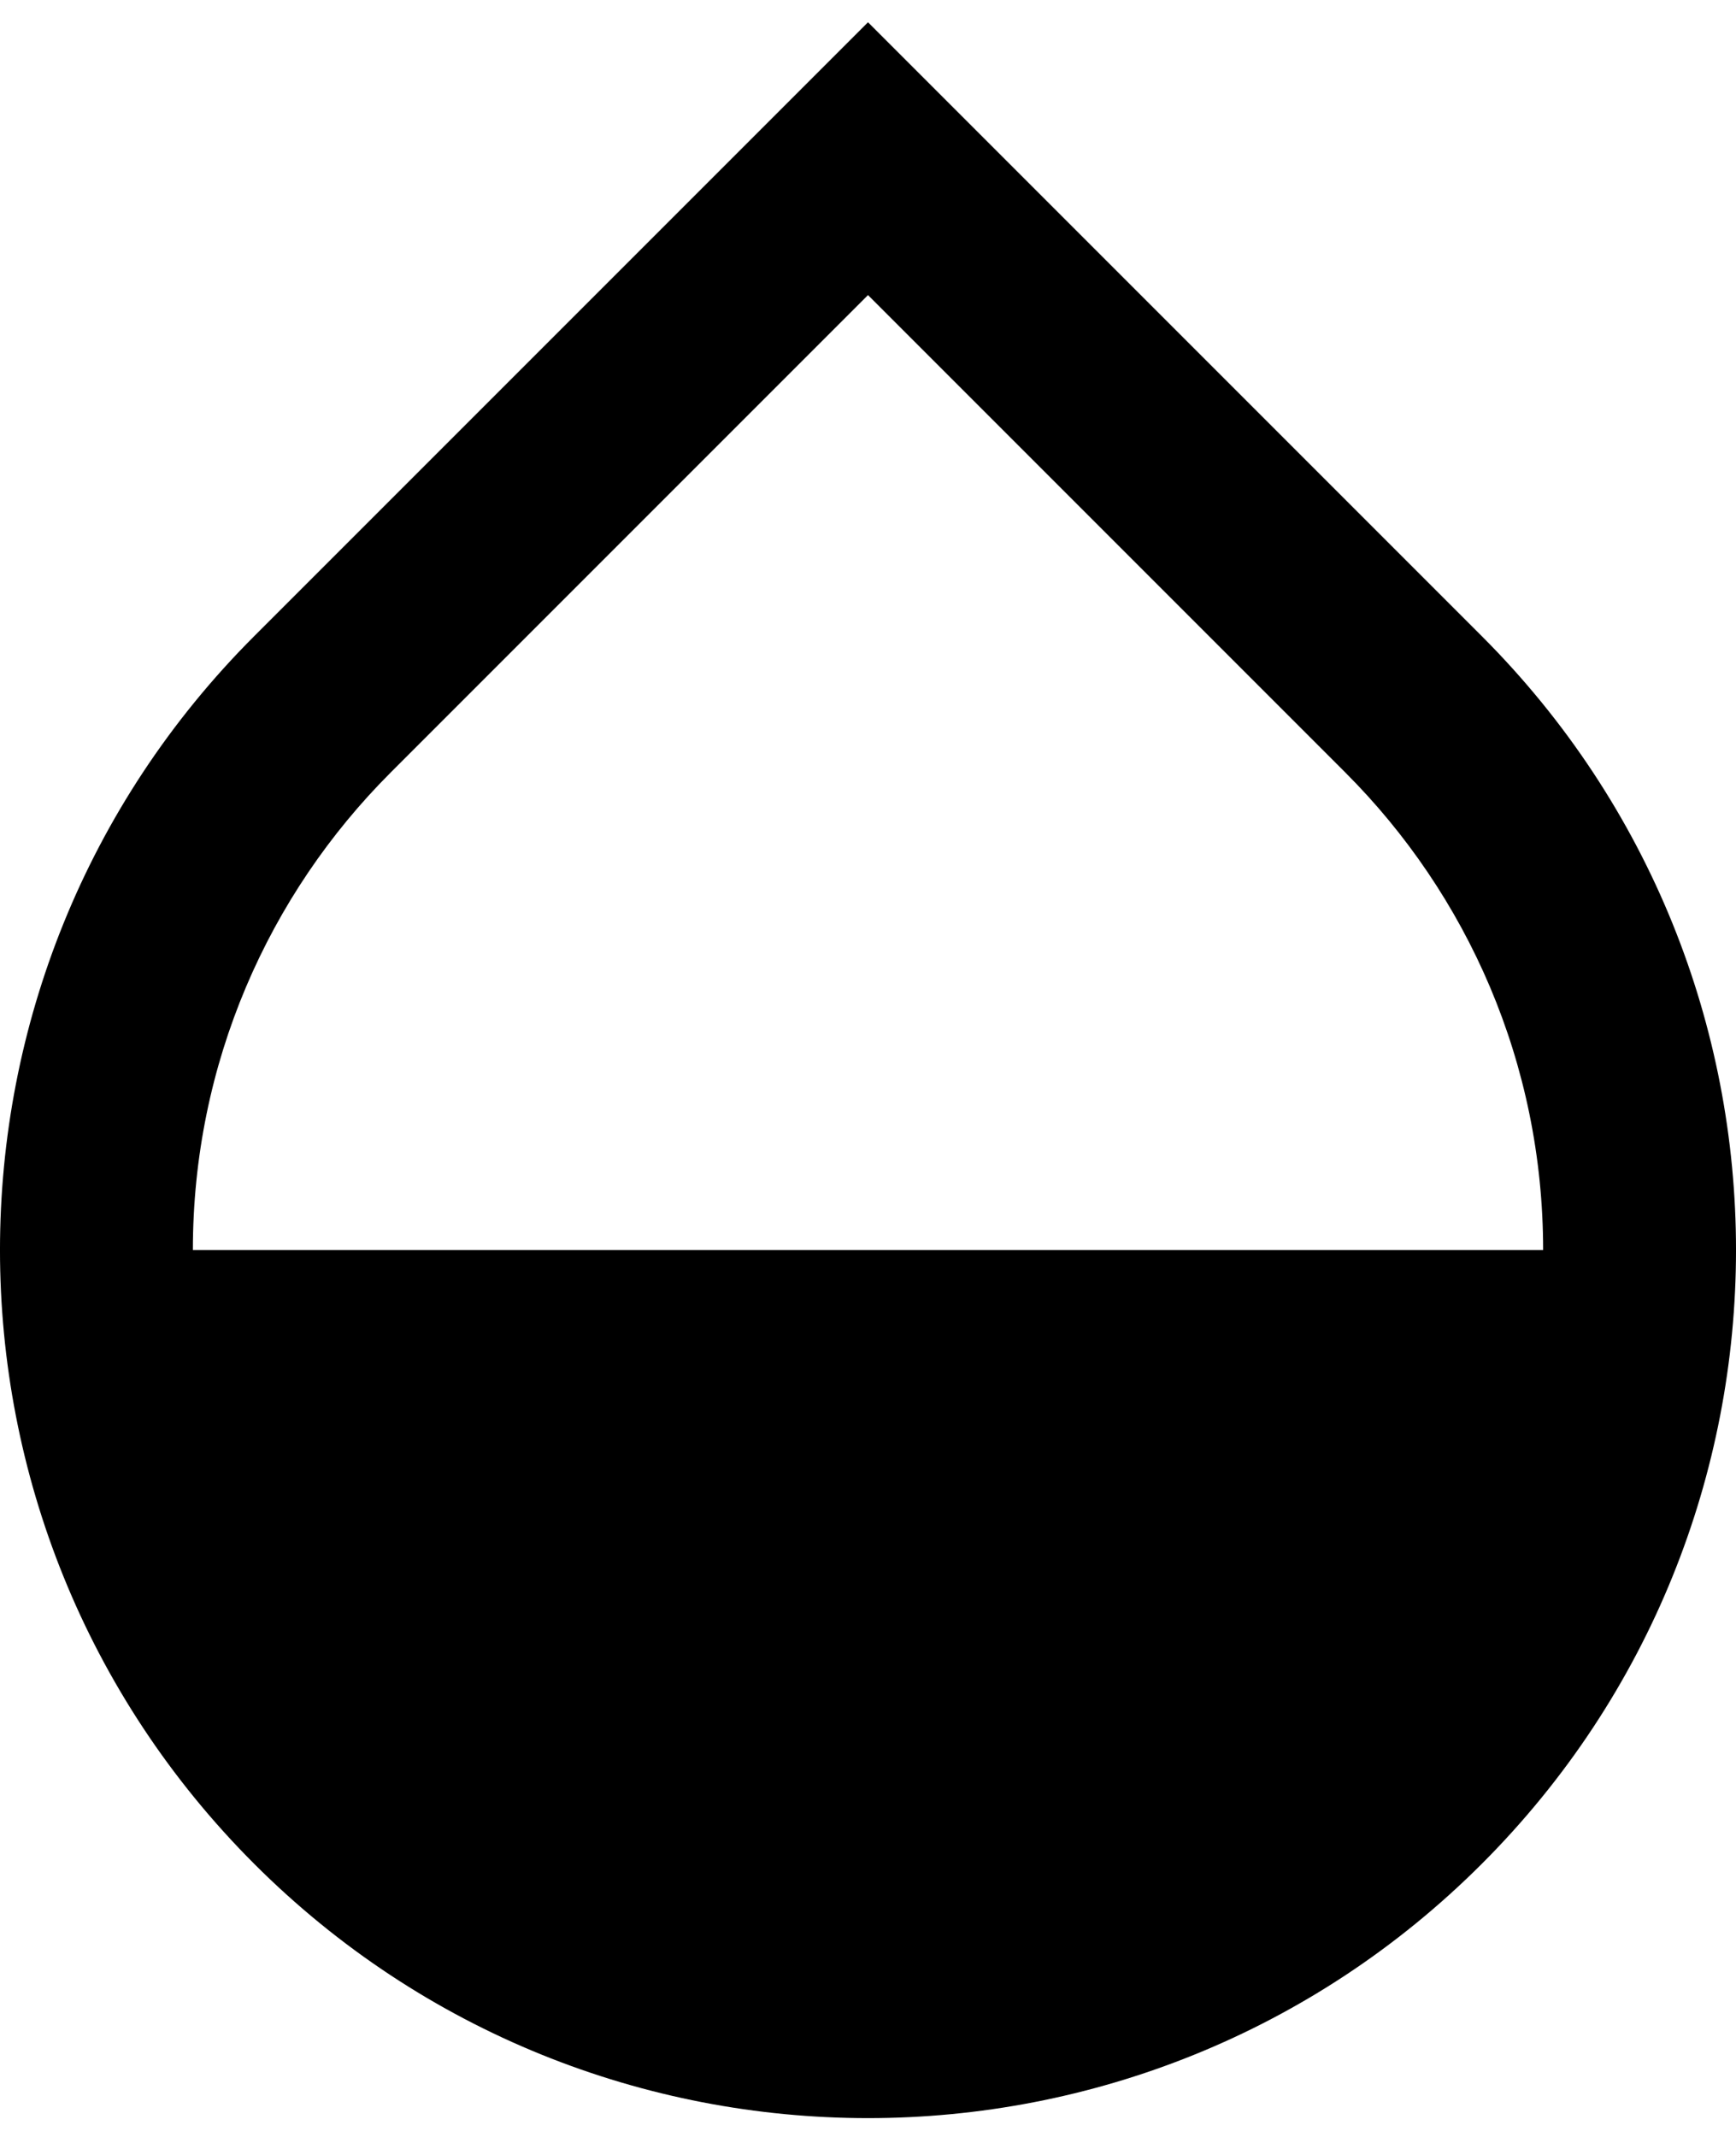 <svg width="39" height="48" viewBox="0 0 39 48" fill="none" xmlns="http://www.w3.org/2000/svg">
<path d="M5.711 14.289L19.5 0.5L33.289 14.289C40.904 21.904 40.904 34.251 33.289 41.866C25.673 49.481 13.327 49.481 5.711 41.866C-1.904 34.251 -1.904 21.904 5.711 14.289ZM19.5 6.628L8.776 17.353C6.031 20.097 4.333 23.889 4.333 28.077H34.667C34.667 23.889 32.969 20.097 30.224 17.353L19.5 6.628Z" fill="black"/>
</svg>
